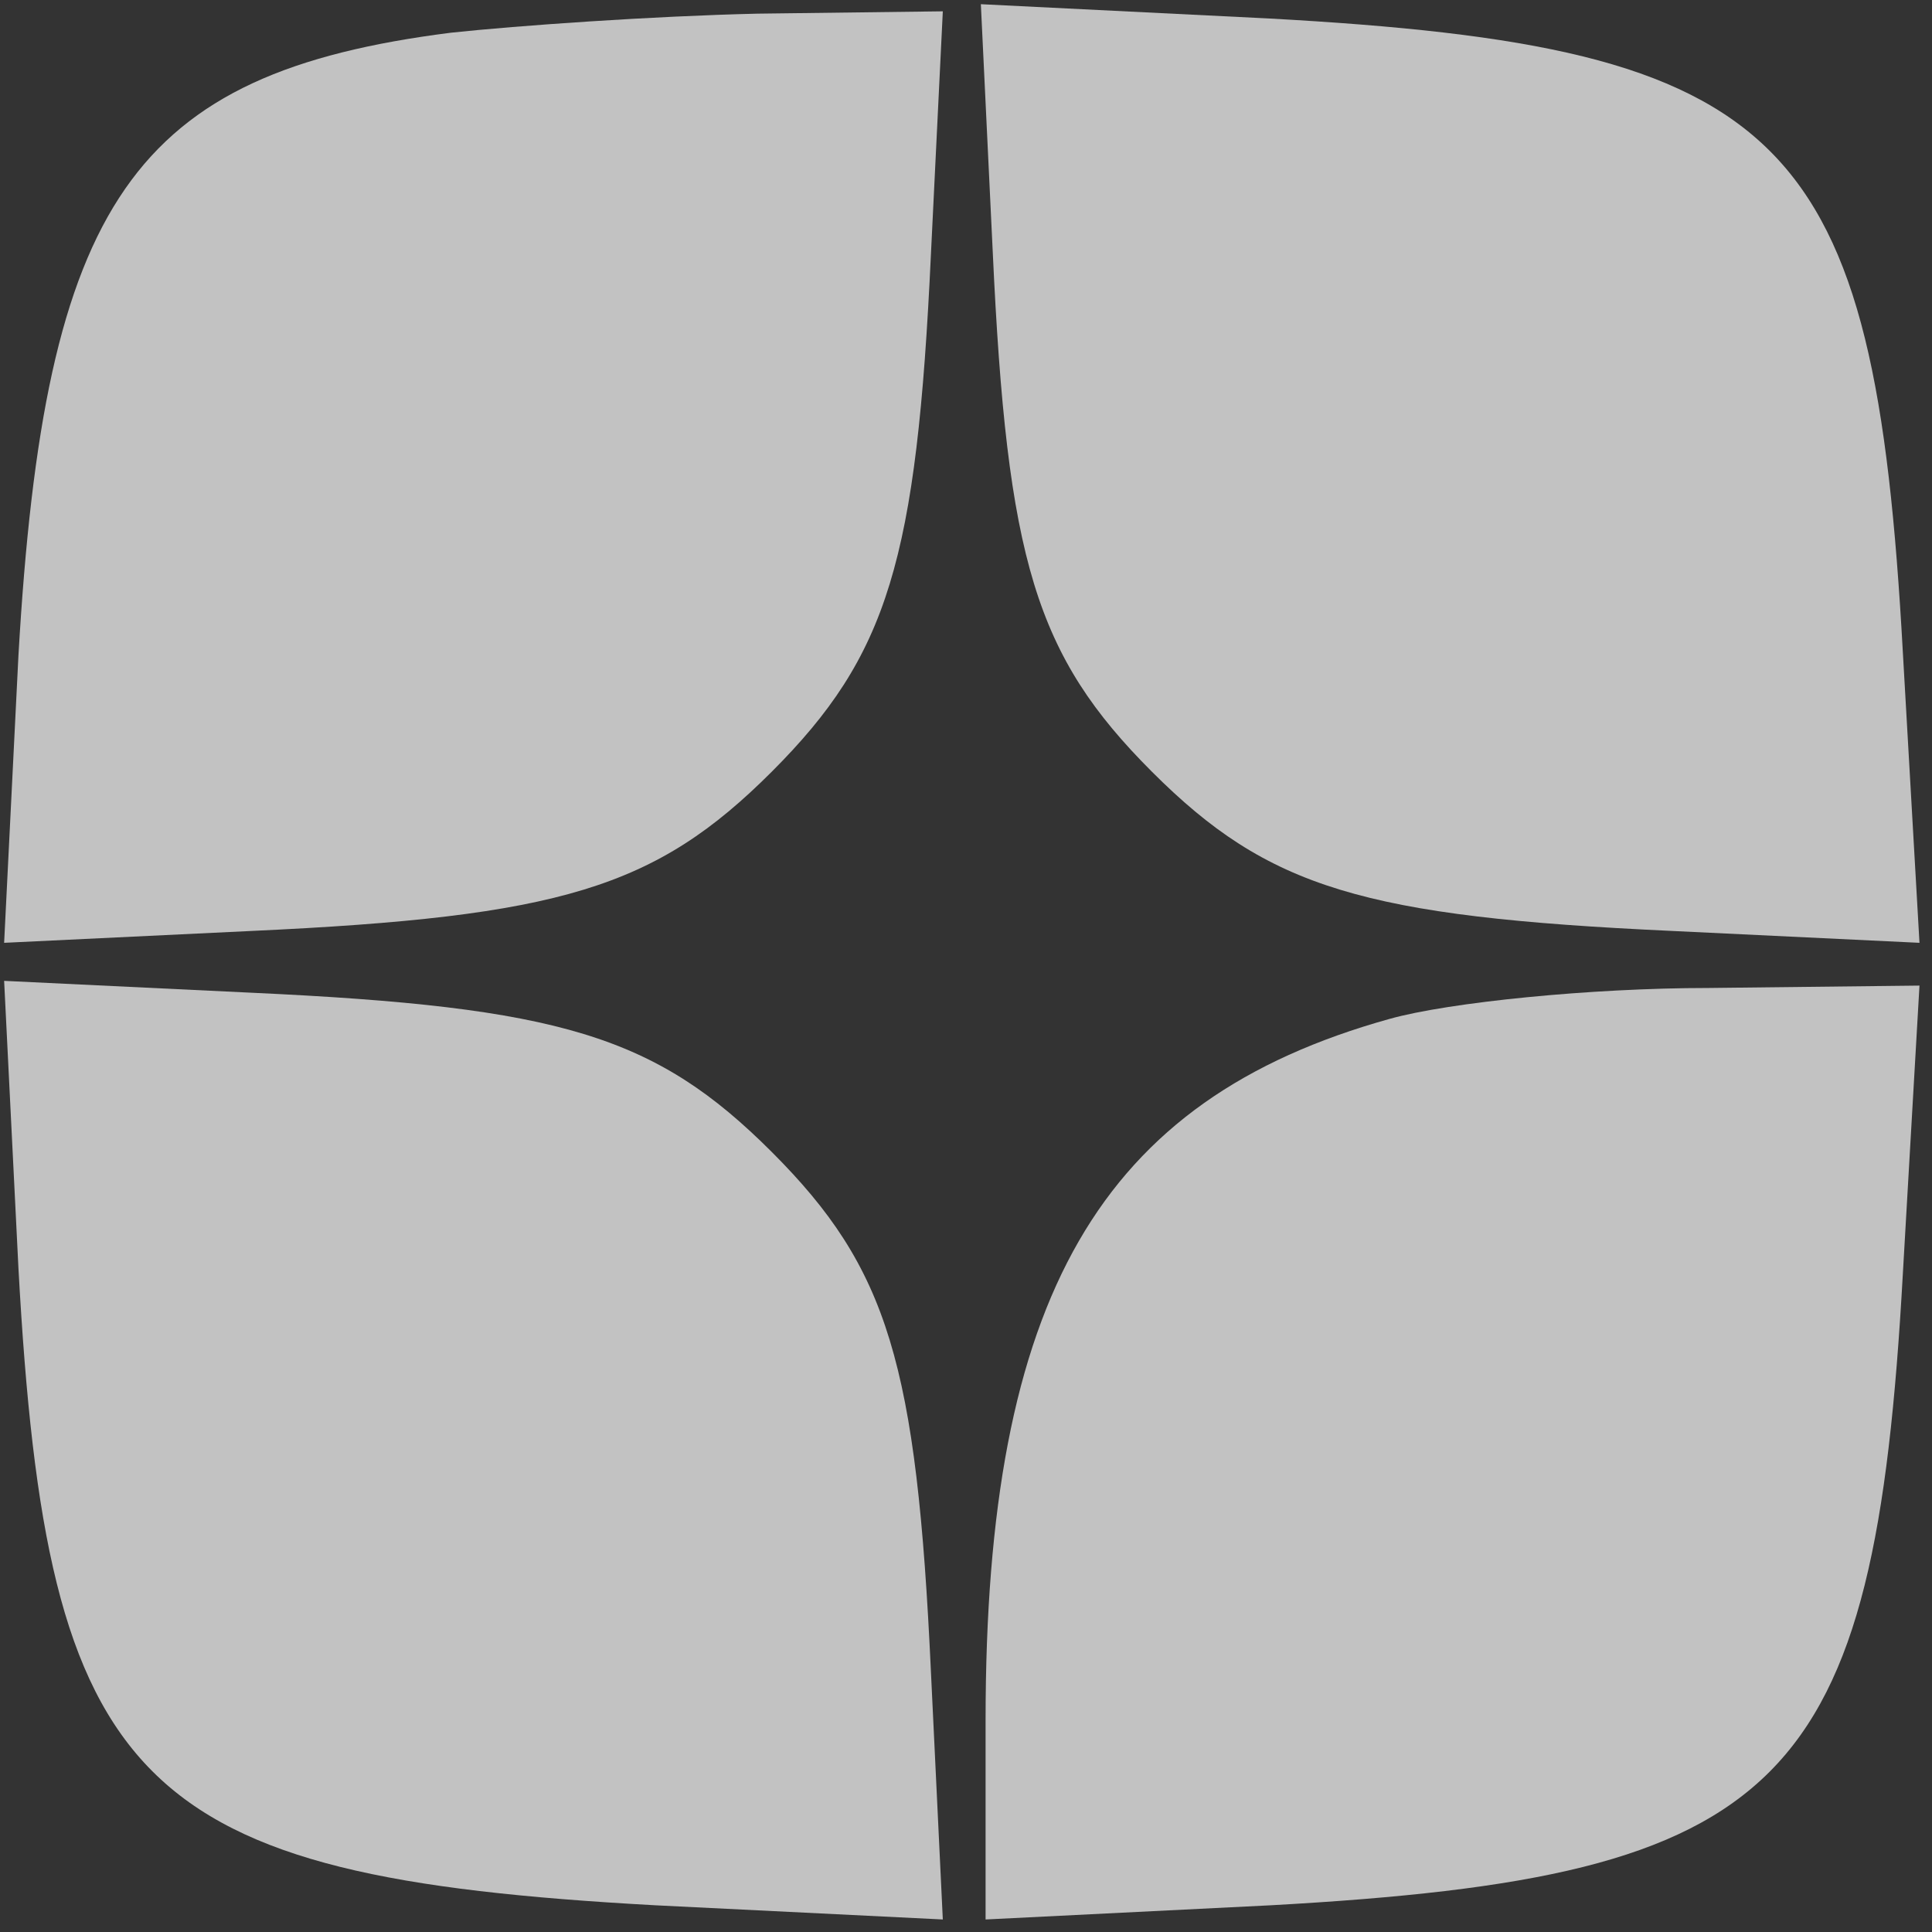 <svg width="29" height="29" viewBox="0 0 29 29" fill="none" xmlns="http://www.w3.org/2000/svg">
<rect x="0" y="0" width="29" height="29" fill="#333333" stroke="none"/>
<g opacity="0.7">
<path d="M6.768 0.491C1.989 1.097 0.669 3.023 0.277 9.836L0.062 14.152L3.772 13.974C8.409 13.76 9.836 13.332 11.584 11.584C13.332 9.836 13.76 8.409 13.974 3.808L14.152 0.17L11.37 0.205C9.8 0.241 7.767 0.384 6.768 0.491Z" fill="white"/>
<path d="M14.901 3.772C15.115 8.409 15.543 9.836 17.291 11.584C19.039 13.332 20.465 13.76 25.103 13.974L28.812 14.152L28.563 9.801C28.135 1.989 26.85 0.705 19.039 0.277L14.723 0.063L14.901 3.772Z" fill="white"/>
<path d="M0.277 19.039C0.705 26.851 2.024 28.17 9.836 28.599L14.152 28.812L13.974 25.103C13.76 20.466 13.332 19.039 11.584 17.291C9.836 15.543 8.409 15.115 3.772 14.901L0.062 14.723L0.277 19.039Z" fill="white"/>
<path d="M20.858 15.294C16.506 16.506 14.794 19.467 14.794 25.816V28.812L19.074 28.599C26.815 28.17 28.134 26.851 28.563 19.11L28.812 14.794L25.638 14.83C23.89 14.83 21.75 15.044 20.858 15.294Z" fill="white"/>
</g>
</svg>
